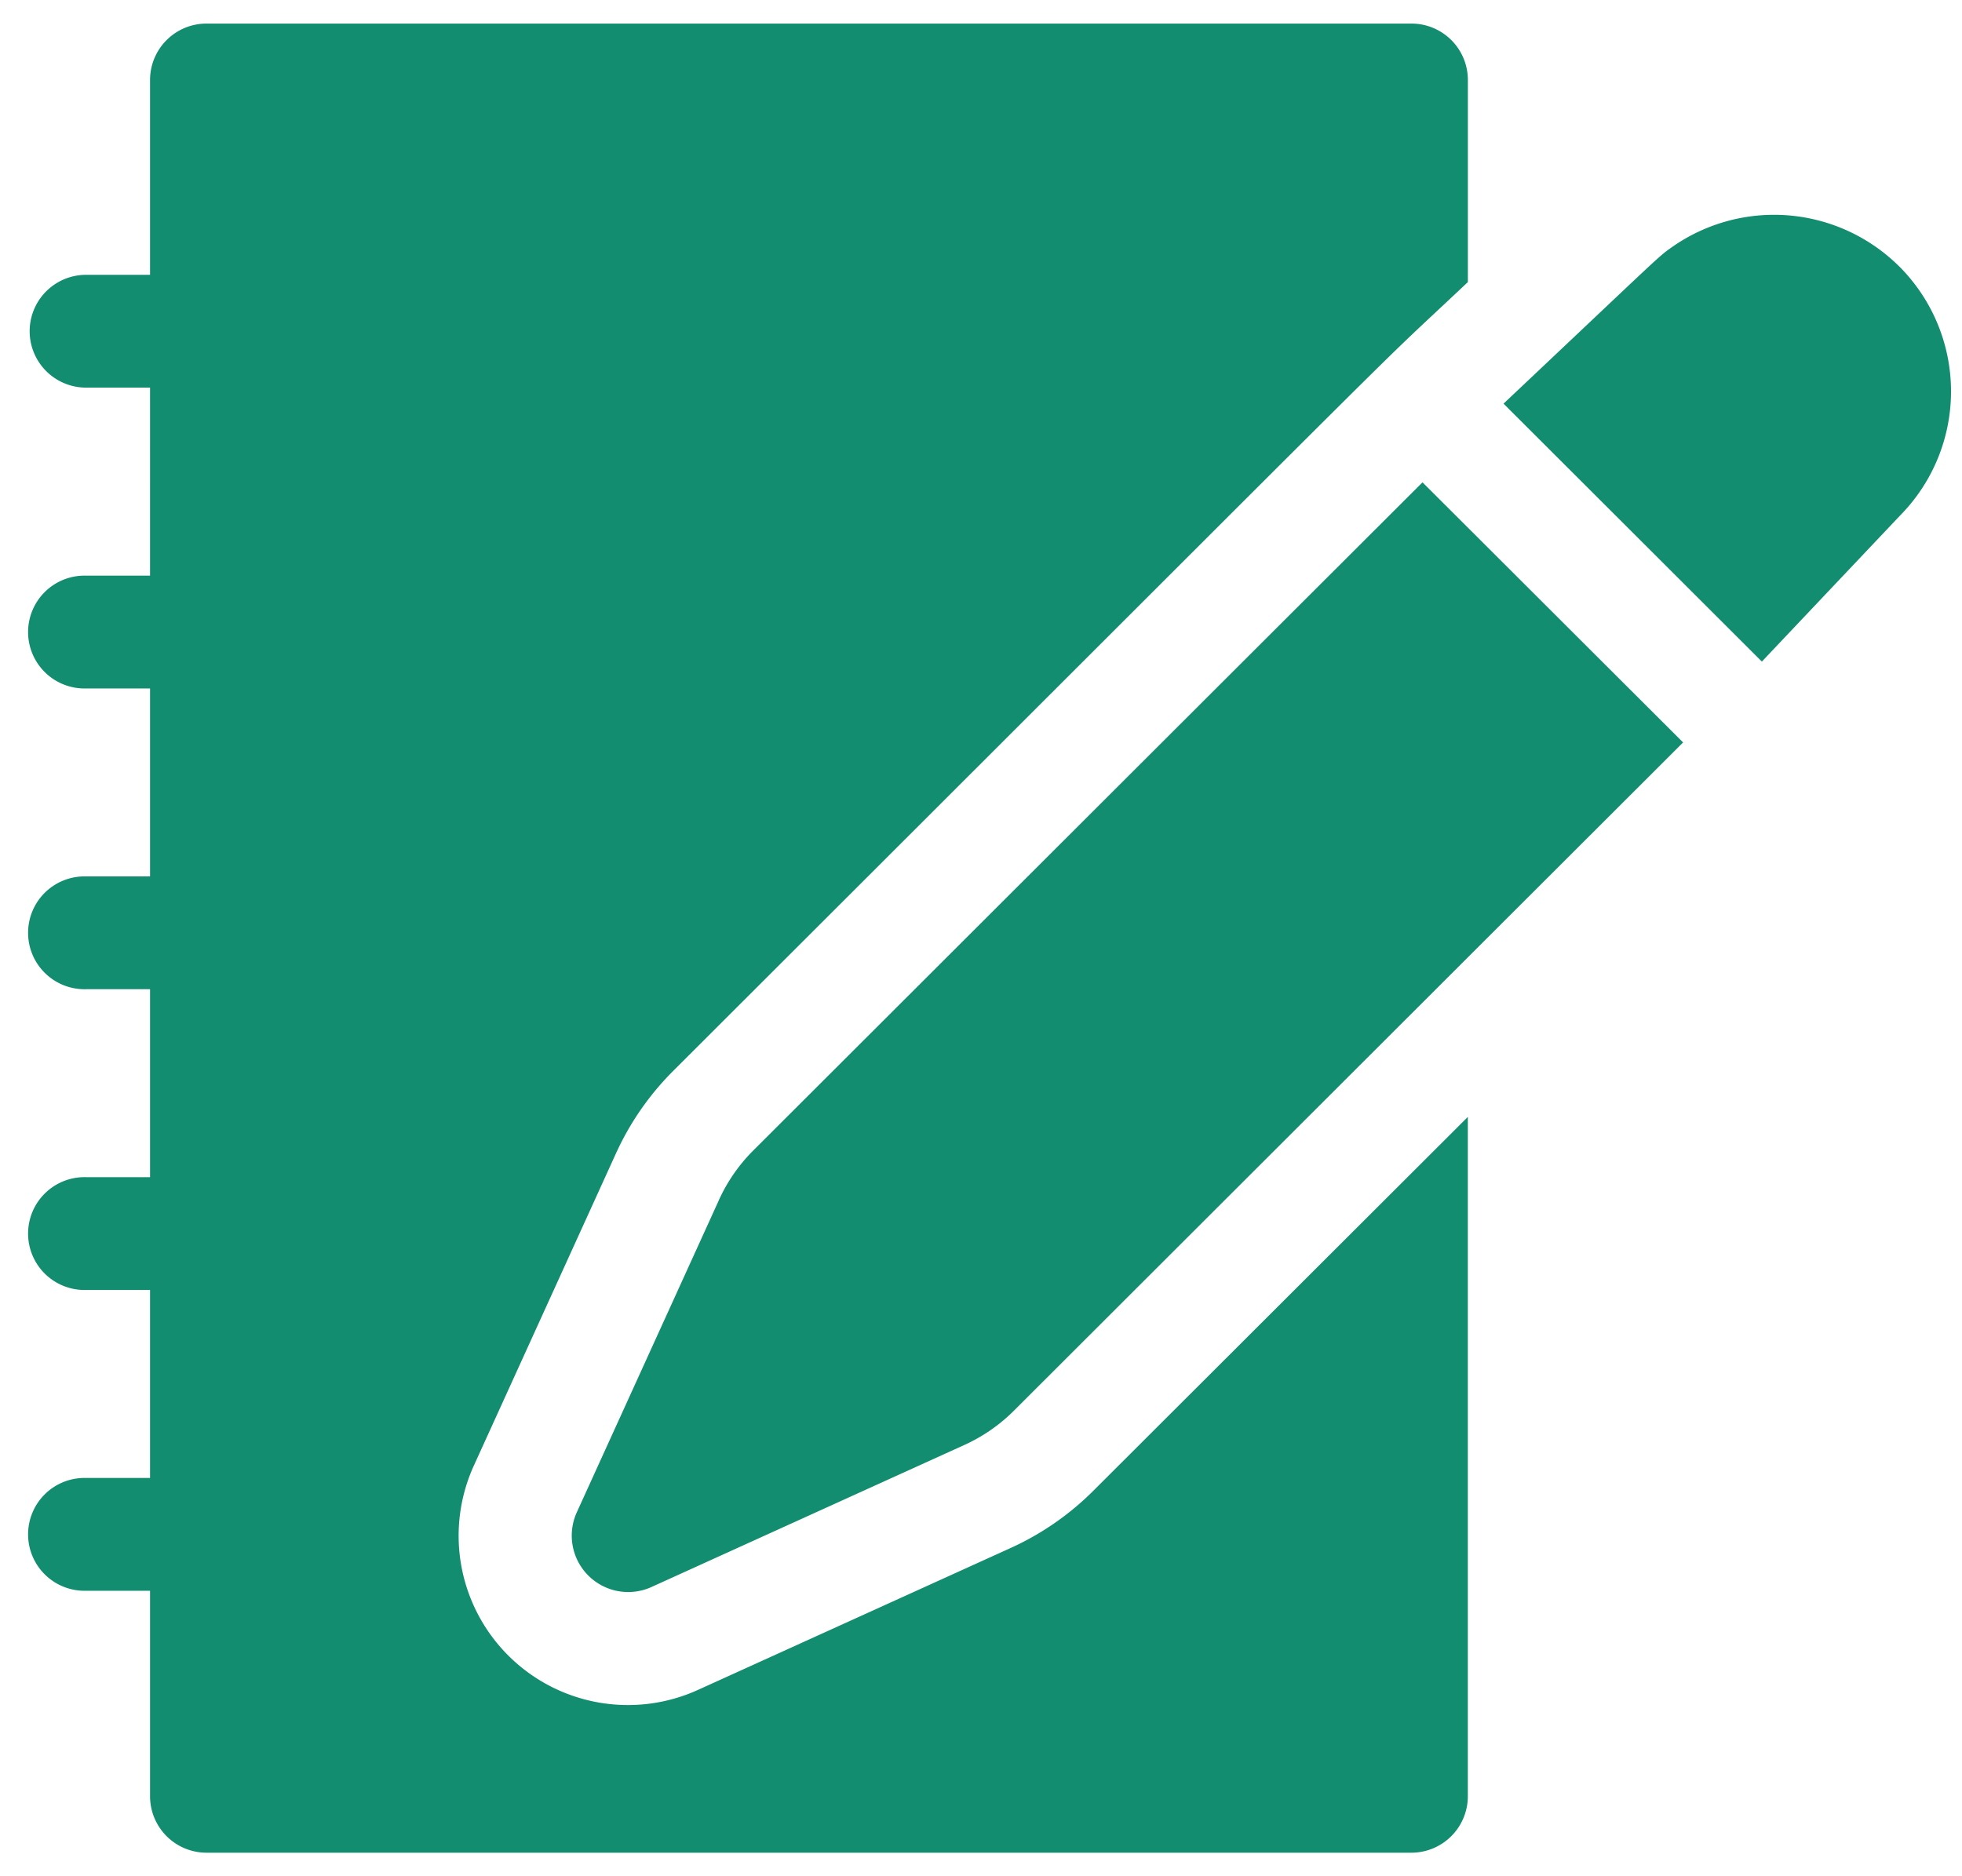 <svg xmlns="http://www.w3.org/2000/svg" width="46" height="44" viewBox="0 0 46 44">
  <defs>
    <style>
      .cls-1 {
        fill: #138d70;
        fill-rule: evenodd;
      }
    </style>
  </defs>
  <path id="シェイプ_565" data-name="シェイプ 565" class="cls-1" d="M16.856,28.142l-3.332,7.322a1.323,1.323,0,0,0,1.753,1.752l7.331-3.329a3.955,3.955,0,0,0,1.165-.806L39.461,17.411l-6.11-6.1L17.663,26.978a3.955,3.955,0,0,0-.808,1.164h0ZM44.528,6.248a4.161,4.161,0,0,0-5.315-.462c-0.348.245-.168,0.1-3.962,3.68l6.057,6.049,3.236-3.421a4.145,4.145,0,0,0-.015-5.846h0Zm-18.882,28.7A6.605,6.605,0,0,1,23.7,36.3l-7.331,3.328a3.97,3.97,0,0,1-5.261-5.254l3.332-7.322a6.583,6.583,0,0,1,1.346-1.94C34.97,5.951,31.765,9.115,34.415,6.615V1.875A1.323,1.323,0,0,0,33.09.553H4.842A1.323,1.323,0,0,0,3.518,1.875v4.57h-1.5a1.322,1.322,0,1,0,0,2.645h1.5V13.5h-1.5a1.323,1.323,0,1,0,0,2.645h1.5v4.408h-1.5a1.323,1.323,0,1,0,0,2.645h1.5v4.408h-1.5a1.323,1.323,0,1,0,0,2.645h1.5V34.66h-1.5a1.323,1.323,0,1,0,0,2.645h1.5v4.82a1.324,1.324,0,0,0,1.324,1.323H33.09a1.324,1.324,0,0,0,1.324-1.323V26.193Z"/>
</svg>
